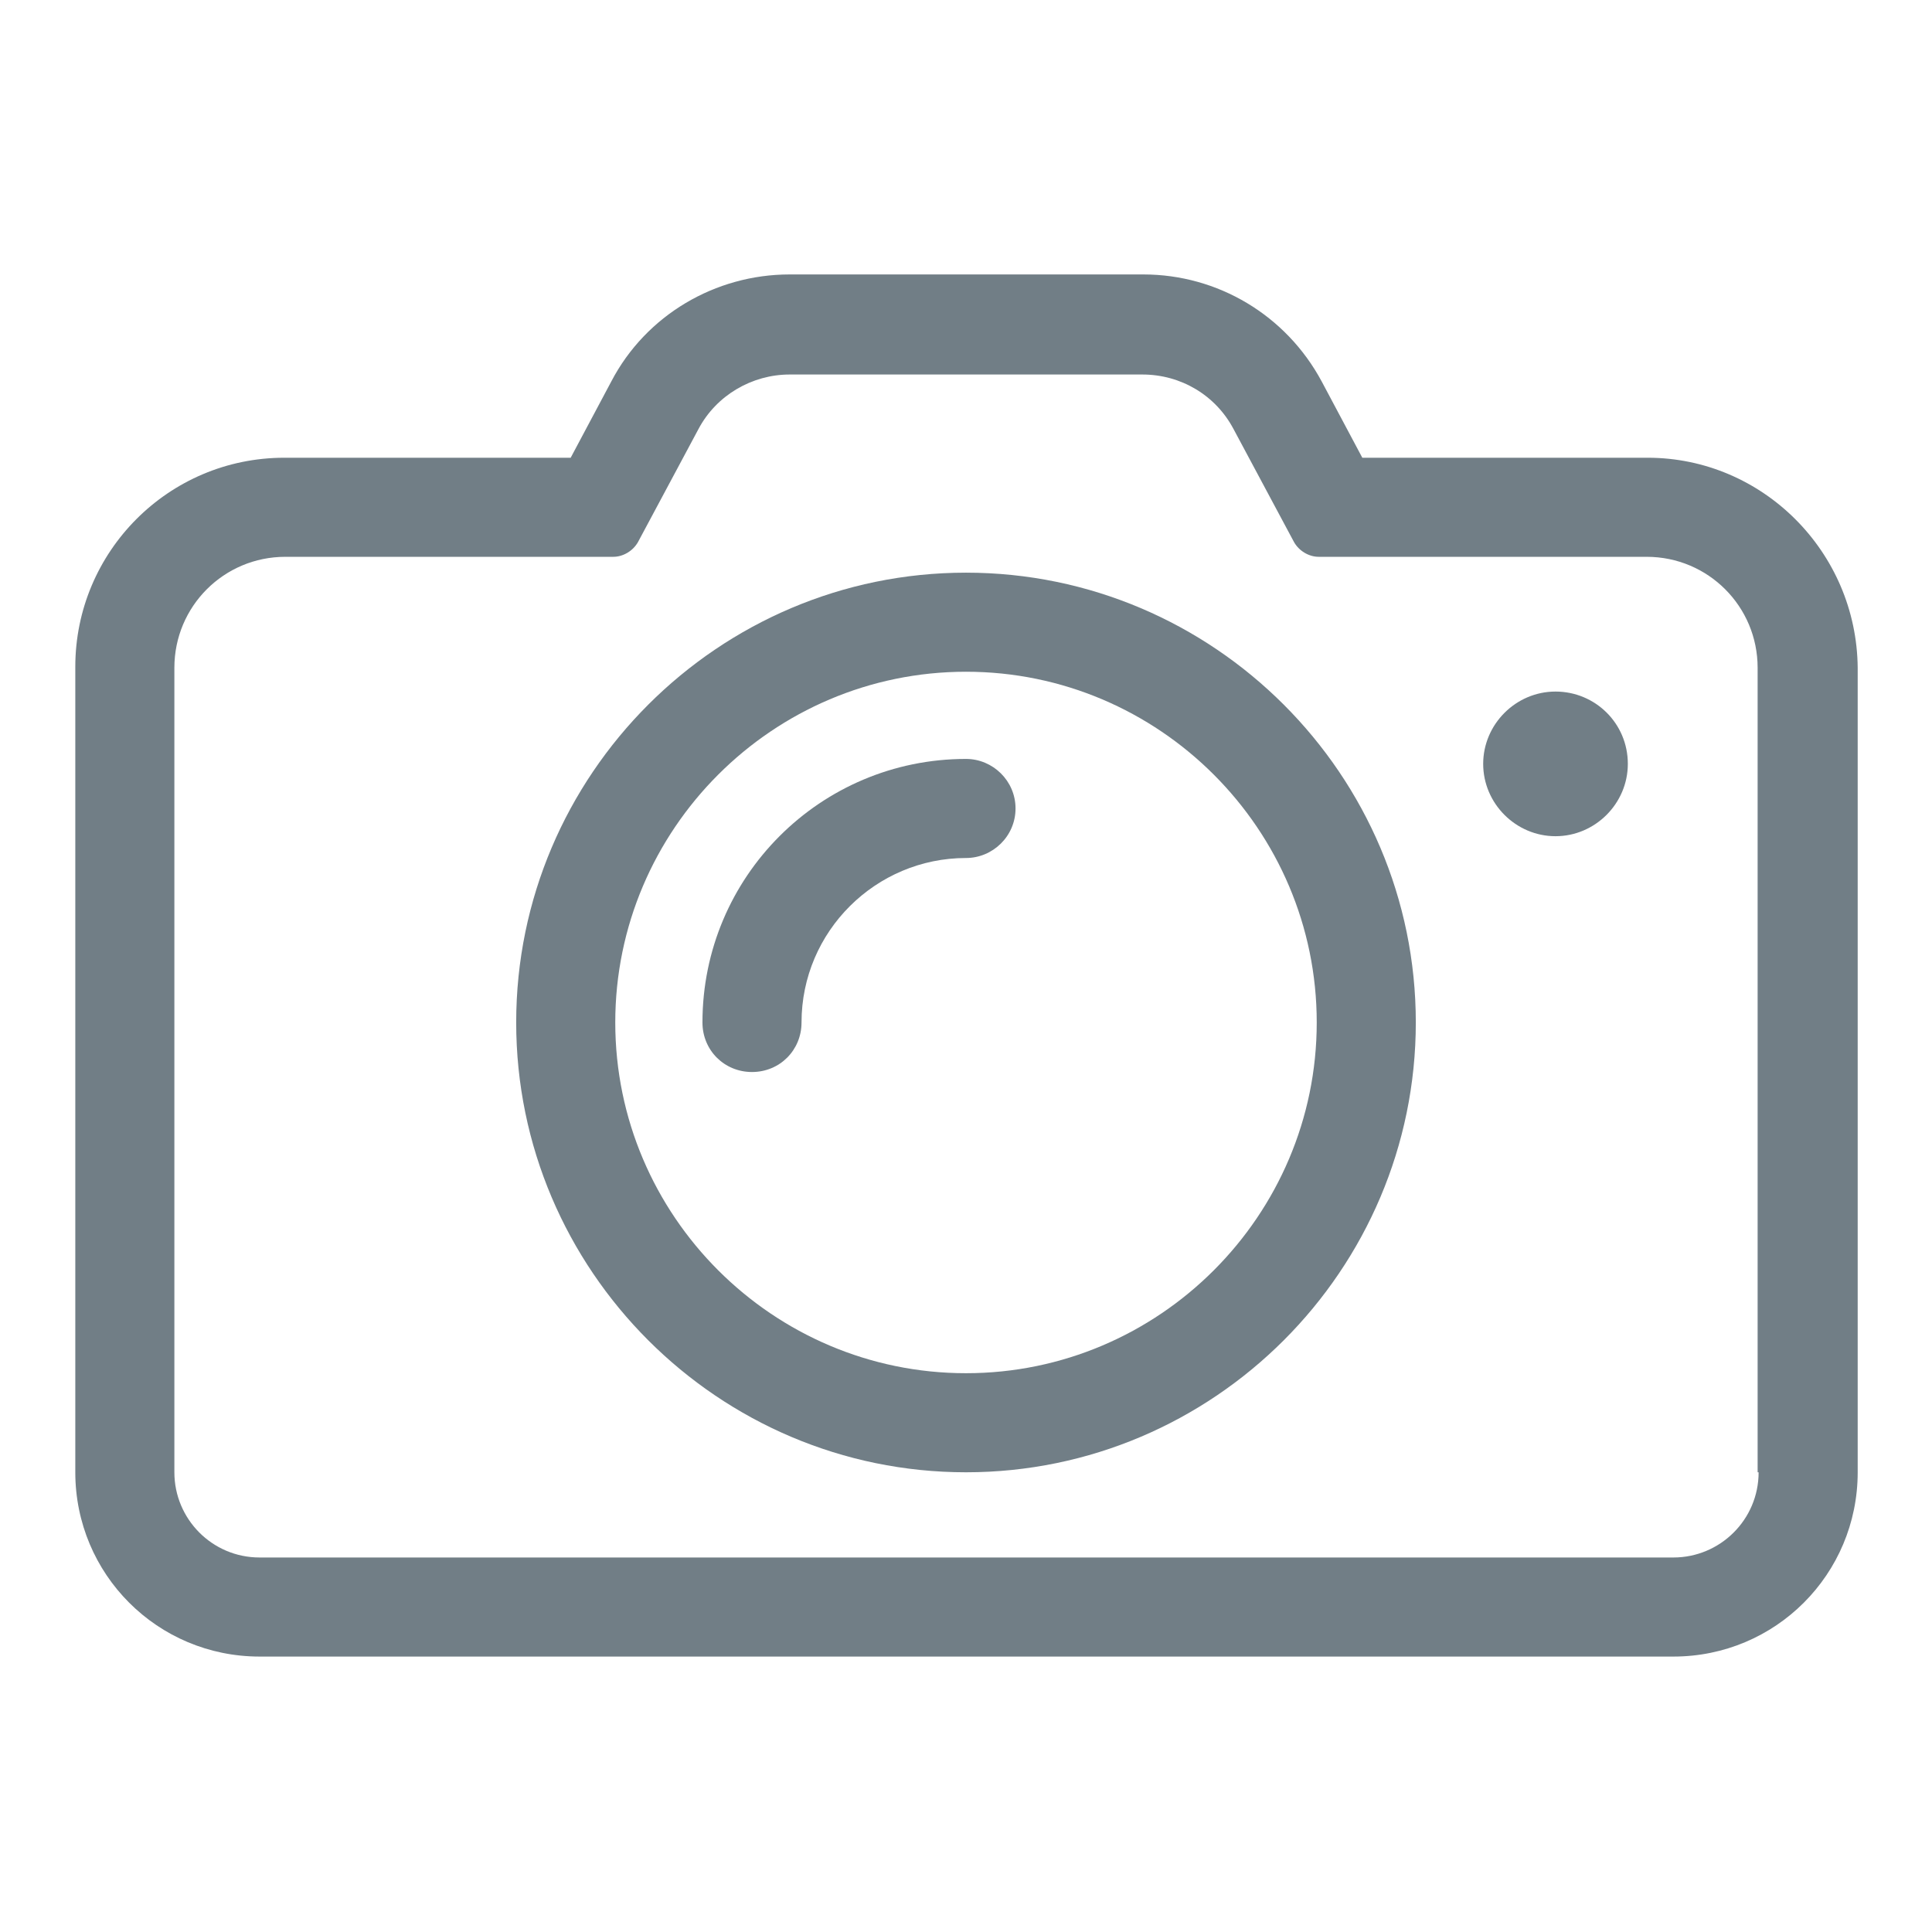 <?xml version="1.0" encoding="utf-8"?>
<!-- Generator: Adobe Illustrator 23.0.1, SVG Export Plug-In . SVG Version: 6.00 Build 0)  -->
<svg version="1.1" id="Livello_1" xmlns="http://www.w3.org/2000/svg" xmlns:xlink="http://www.w3.org/1999/xlink" x="0px" y="0px"
	 viewBox="0 0 195 195" style="enable-background:new 0 0 195 195;" xml:space="preserve">
<style type="text/css">
	.st0{fill:#717E86;}
</style>
<g>
	<path class="st0" d="M166.3,46.2h-28.8l-4.1-7.7c-3.6-6.7-10.5-10.8-18-10.8H79.7c-7.5,0-14.5,4.1-18,10.8l-4.1,7.7H28.7
		c-11.7,0-21.1,9.5-21.1,21.1v81.3c0,10.3,8.3,18.6,18.6,18.6h142.7c10.3,0,18.6-8.3,18.6-18.6V67.4
		C187.4,55.7,177.9,46.2,166.3,46.2z M177.5,148.6c0,4.8-3.9,8.6-8.6,8.6H26.2c-4.8,0-8.6-3.9-8.6-8.6V67.4c0-6.2,5-11.2,11.2-11.2
		h33.1c1,0,2-0.6,2.5-1.5l6.1-11.4c1.8-3.4,5.4-5.5,9.2-5.5h35.6c3.9,0,7.4,2.1,9.2,5.5l6.1,11.4c0.5,0.9,1.5,1.5,2.5,1.5h33.1
		c6.2,0,11.2,5,11.2,11.2V148.6z"/>
	<path class="st0" d="M97.5,57.8c-25,0-45.4,20.4-45.4,45.4s20.4,45.4,45.4,45.4c25,0,45.4-20.4,45.4-45.4S122.5,57.8,97.5,57.8z
		 M132.9,103.2c0,19.5-15.9,35.4-35.4,35.4s-35.4-15.9-35.4-35.4c0-19.5,15.9-35.4,35.4-35.4S132.9,83.7,132.9,103.2z"/>
	<path class="st0" d="M157,69.8c-4,0-7.3,3.3-7.3,7.3c0,4,3.3,7.3,7.3,7.3s7.3-3.3,7.3-7.3C164.3,73,161,69.8,157,69.8z"/>
	<path class="st0" d="M97.5,76.6c-14.7,0-26.6,11.9-26.6,26.6c0,2.8,2.2,5,5,5s5-2.2,5-5c0-9.2,7.5-16.6,16.6-16.6c2.7,0,5-2.2,5-5
		C102.5,78.8,100.2,76.6,97.5,76.6z"/>
</g>
</svg>
